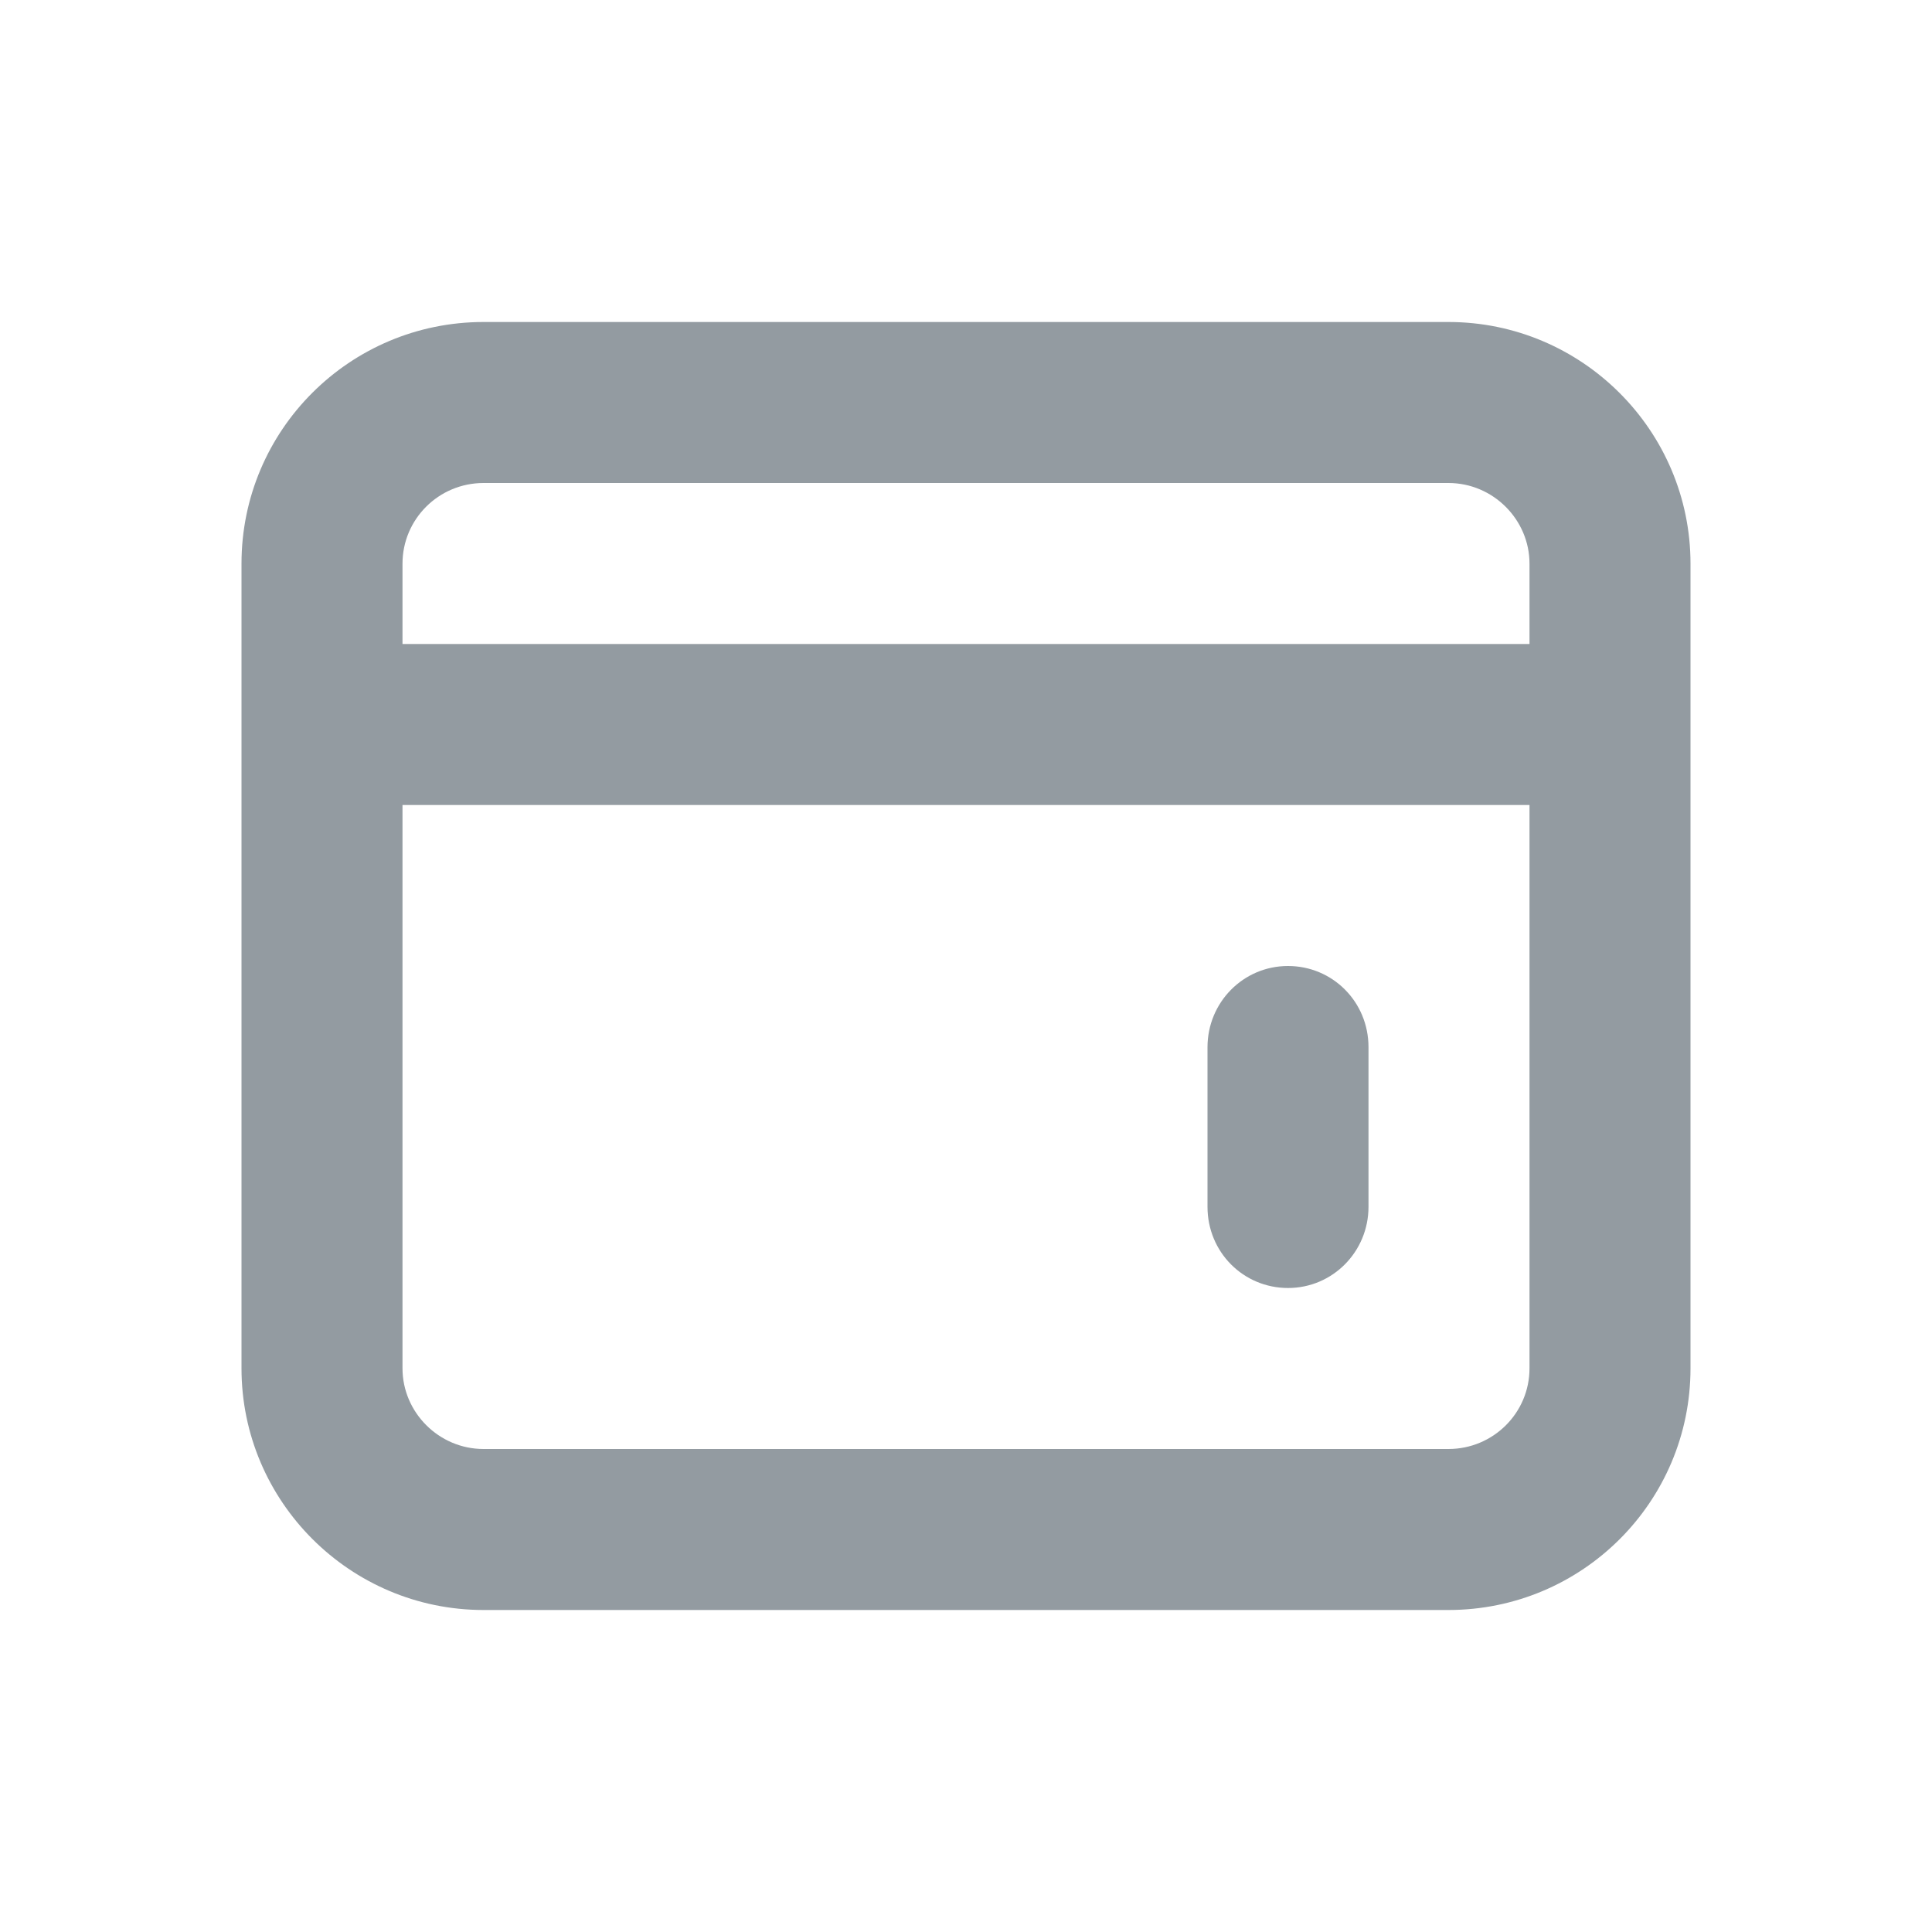 <svg xmlns="http://www.w3.org/2000/svg" width="24" height="24" viewBox="0 0 24 24">
  <path fill="#939BA1" d="M5,7.002 L5,16.998 C5,17.544 5.451,18 6.007,18 L17.993,18 C18.55,18 19,17.551 19,16.998 L19,7.002 C19,6.456 18.549,6 17.993,6 L6.007,6 C5.45,6 5,6.449 5,7.002 Z M3,7.002 C3,5.342 4.347,4 6.007,4 L17.993,4 C19.652,4 21,5.349 21,7.002 L21,16.998 C21,18.658 19.653,20 17.993,20 L6.007,20 C4.348,20 3,18.651 3,16.998 L3,7.002 Z M5,8 L19,8 L19,10 L5,10 L5,8 Z M15,13.009 C15,12.452 15.444,12 16,12 C16.552,12 17,12.443 17,13.009 L17,14.991 C17,15.548 16.556,16 16,16 C15.448,16 15,15.557 15,14.991 L15,13.009 Z"/>
</svg>
